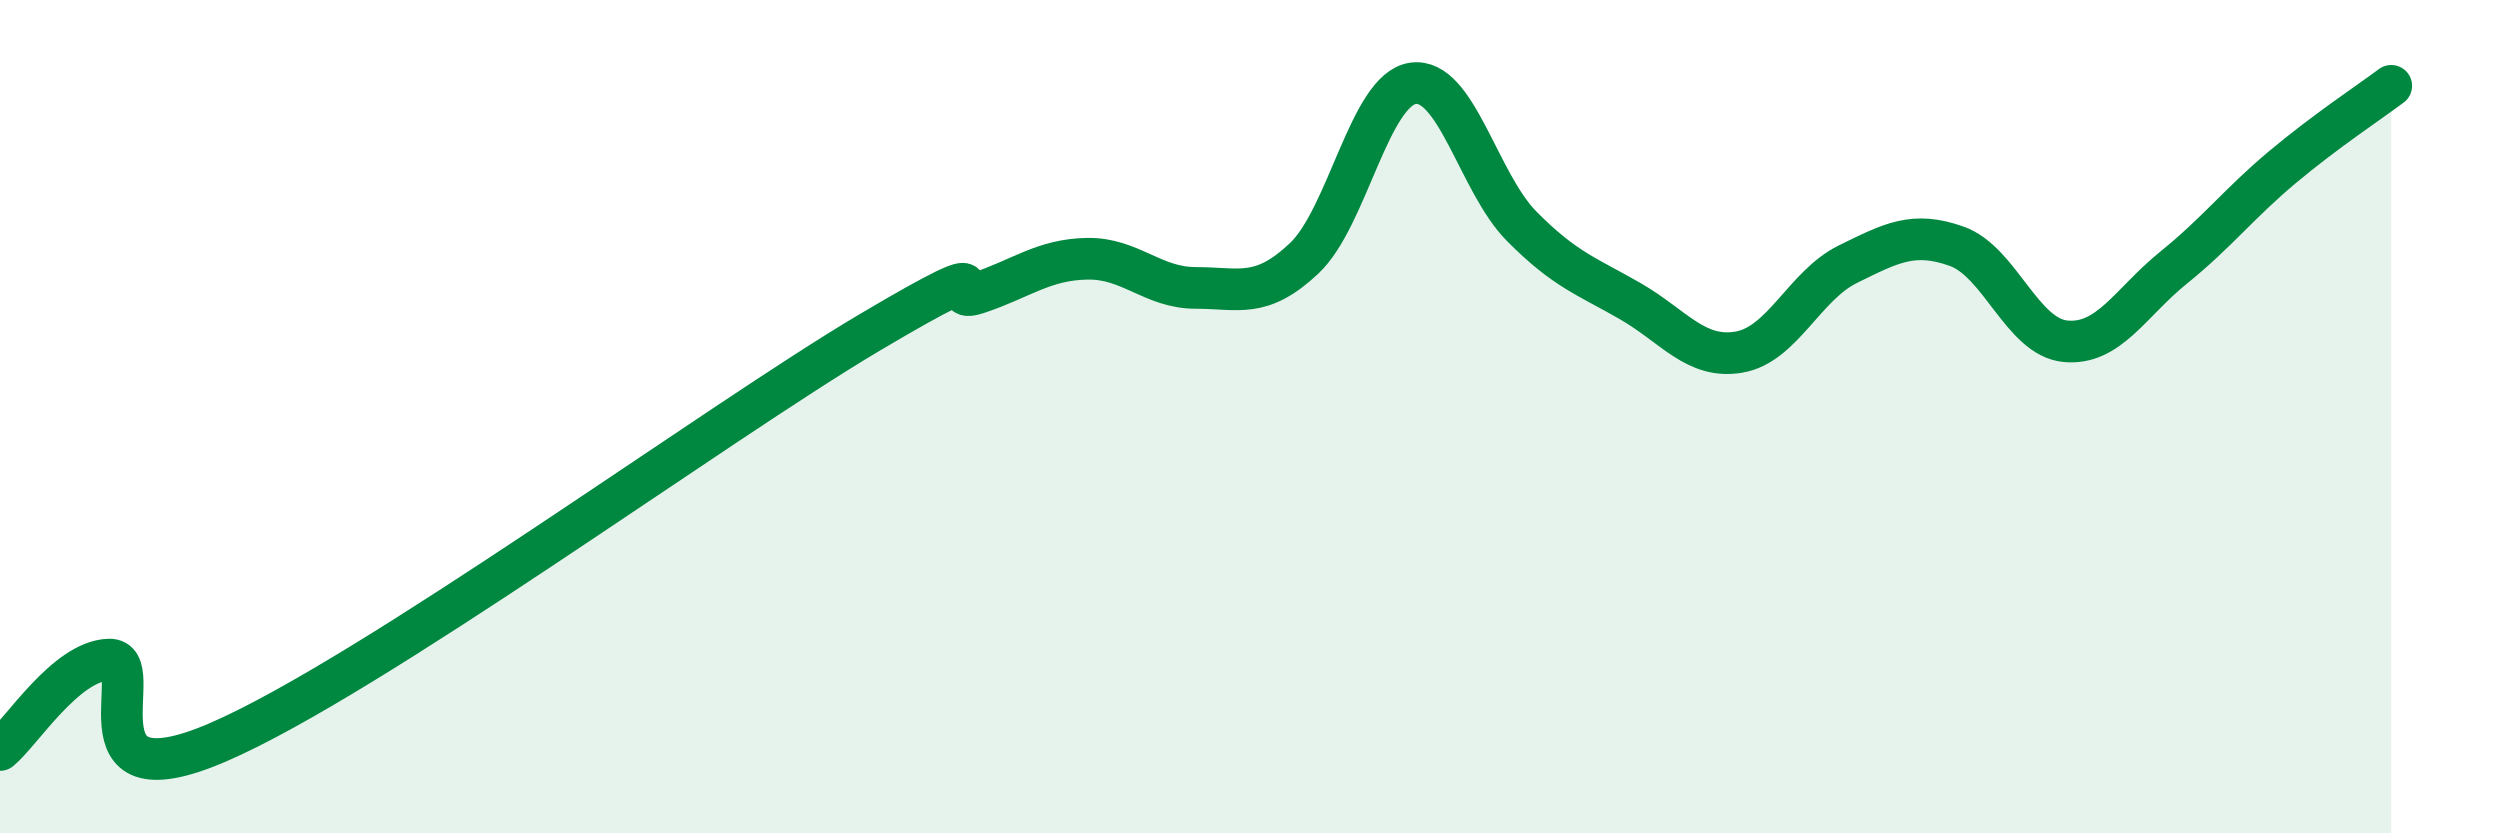 
    <svg width="60" height="20" viewBox="0 0 60 20" xmlns="http://www.w3.org/2000/svg">
      <path
        d="M 0,18 C 0.52,17.57 1.57,15.87 2.61,15.83 C 3.65,15.79 1.57,19.39 5.22,17.82 C 8.87,16.25 17.22,10.14 20.87,7.98 C 24.52,5.82 22.44,7.38 23.48,7.03 C 24.52,6.68 25.05,6.23 26.09,6.21 C 27.13,6.19 27.66,6.91 28.7,6.91 C 29.74,6.91 30.26,7.18 31.3,6.2 C 32.34,5.22 32.87,2.15 33.91,2 C 34.95,1.85 35.48,4.38 36.52,5.43 C 37.56,6.48 38.09,6.63 39.13,7.23 C 40.17,7.83 40.7,8.63 41.74,8.45 C 42.78,8.27 43.31,6.85 44.35,6.34 C 45.39,5.83 45.92,5.54 46.96,5.91 C 48,6.28 48.53,8.09 49.57,8.19 C 50.61,8.29 51.13,7.26 52.17,6.42 C 53.21,5.58 53.74,4.88 54.78,4.01 C 55.82,3.14 56.87,2.45 57.39,2.06L57.39 20L0 20Z"
        fill="#008740"
        opacity="0.1"
        stroke-linecap="round"
        stroke-linejoin="round"
      />
      <path
        d="M 0,18 C 0.52,17.57 1.57,15.87 2.61,15.83 C 3.65,15.79 1.57,19.39 5.22,17.82 C 8.87,16.25 17.22,10.14 20.87,7.98 C 24.52,5.82 22.44,7.38 23.48,7.03 C 24.52,6.68 25.05,6.23 26.09,6.21 C 27.13,6.19 27.66,6.91 28.7,6.91 C 29.74,6.91 30.26,7.18 31.3,6.2 C 32.34,5.22 32.87,2.15 33.91,2 C 34.95,1.85 35.48,4.38 36.52,5.43 C 37.56,6.48 38.09,6.63 39.13,7.23 C 40.17,7.83 40.7,8.63 41.74,8.45 C 42.78,8.27 43.31,6.85 44.35,6.34 C 45.39,5.83 45.92,5.54 46.96,5.91 C 48,6.28 48.53,8.09 49.57,8.19 C 50.61,8.29 51.13,7.26 52.17,6.42 C 53.21,5.58 53.74,4.88 54.78,4.01 C 55.82,3.14 56.87,2.45 57.39,2.06"
        stroke="#008740"
        stroke-width="1"
        fill="none"
        stroke-linecap="round"
        stroke-linejoin="round"
      />
    </svg>
  